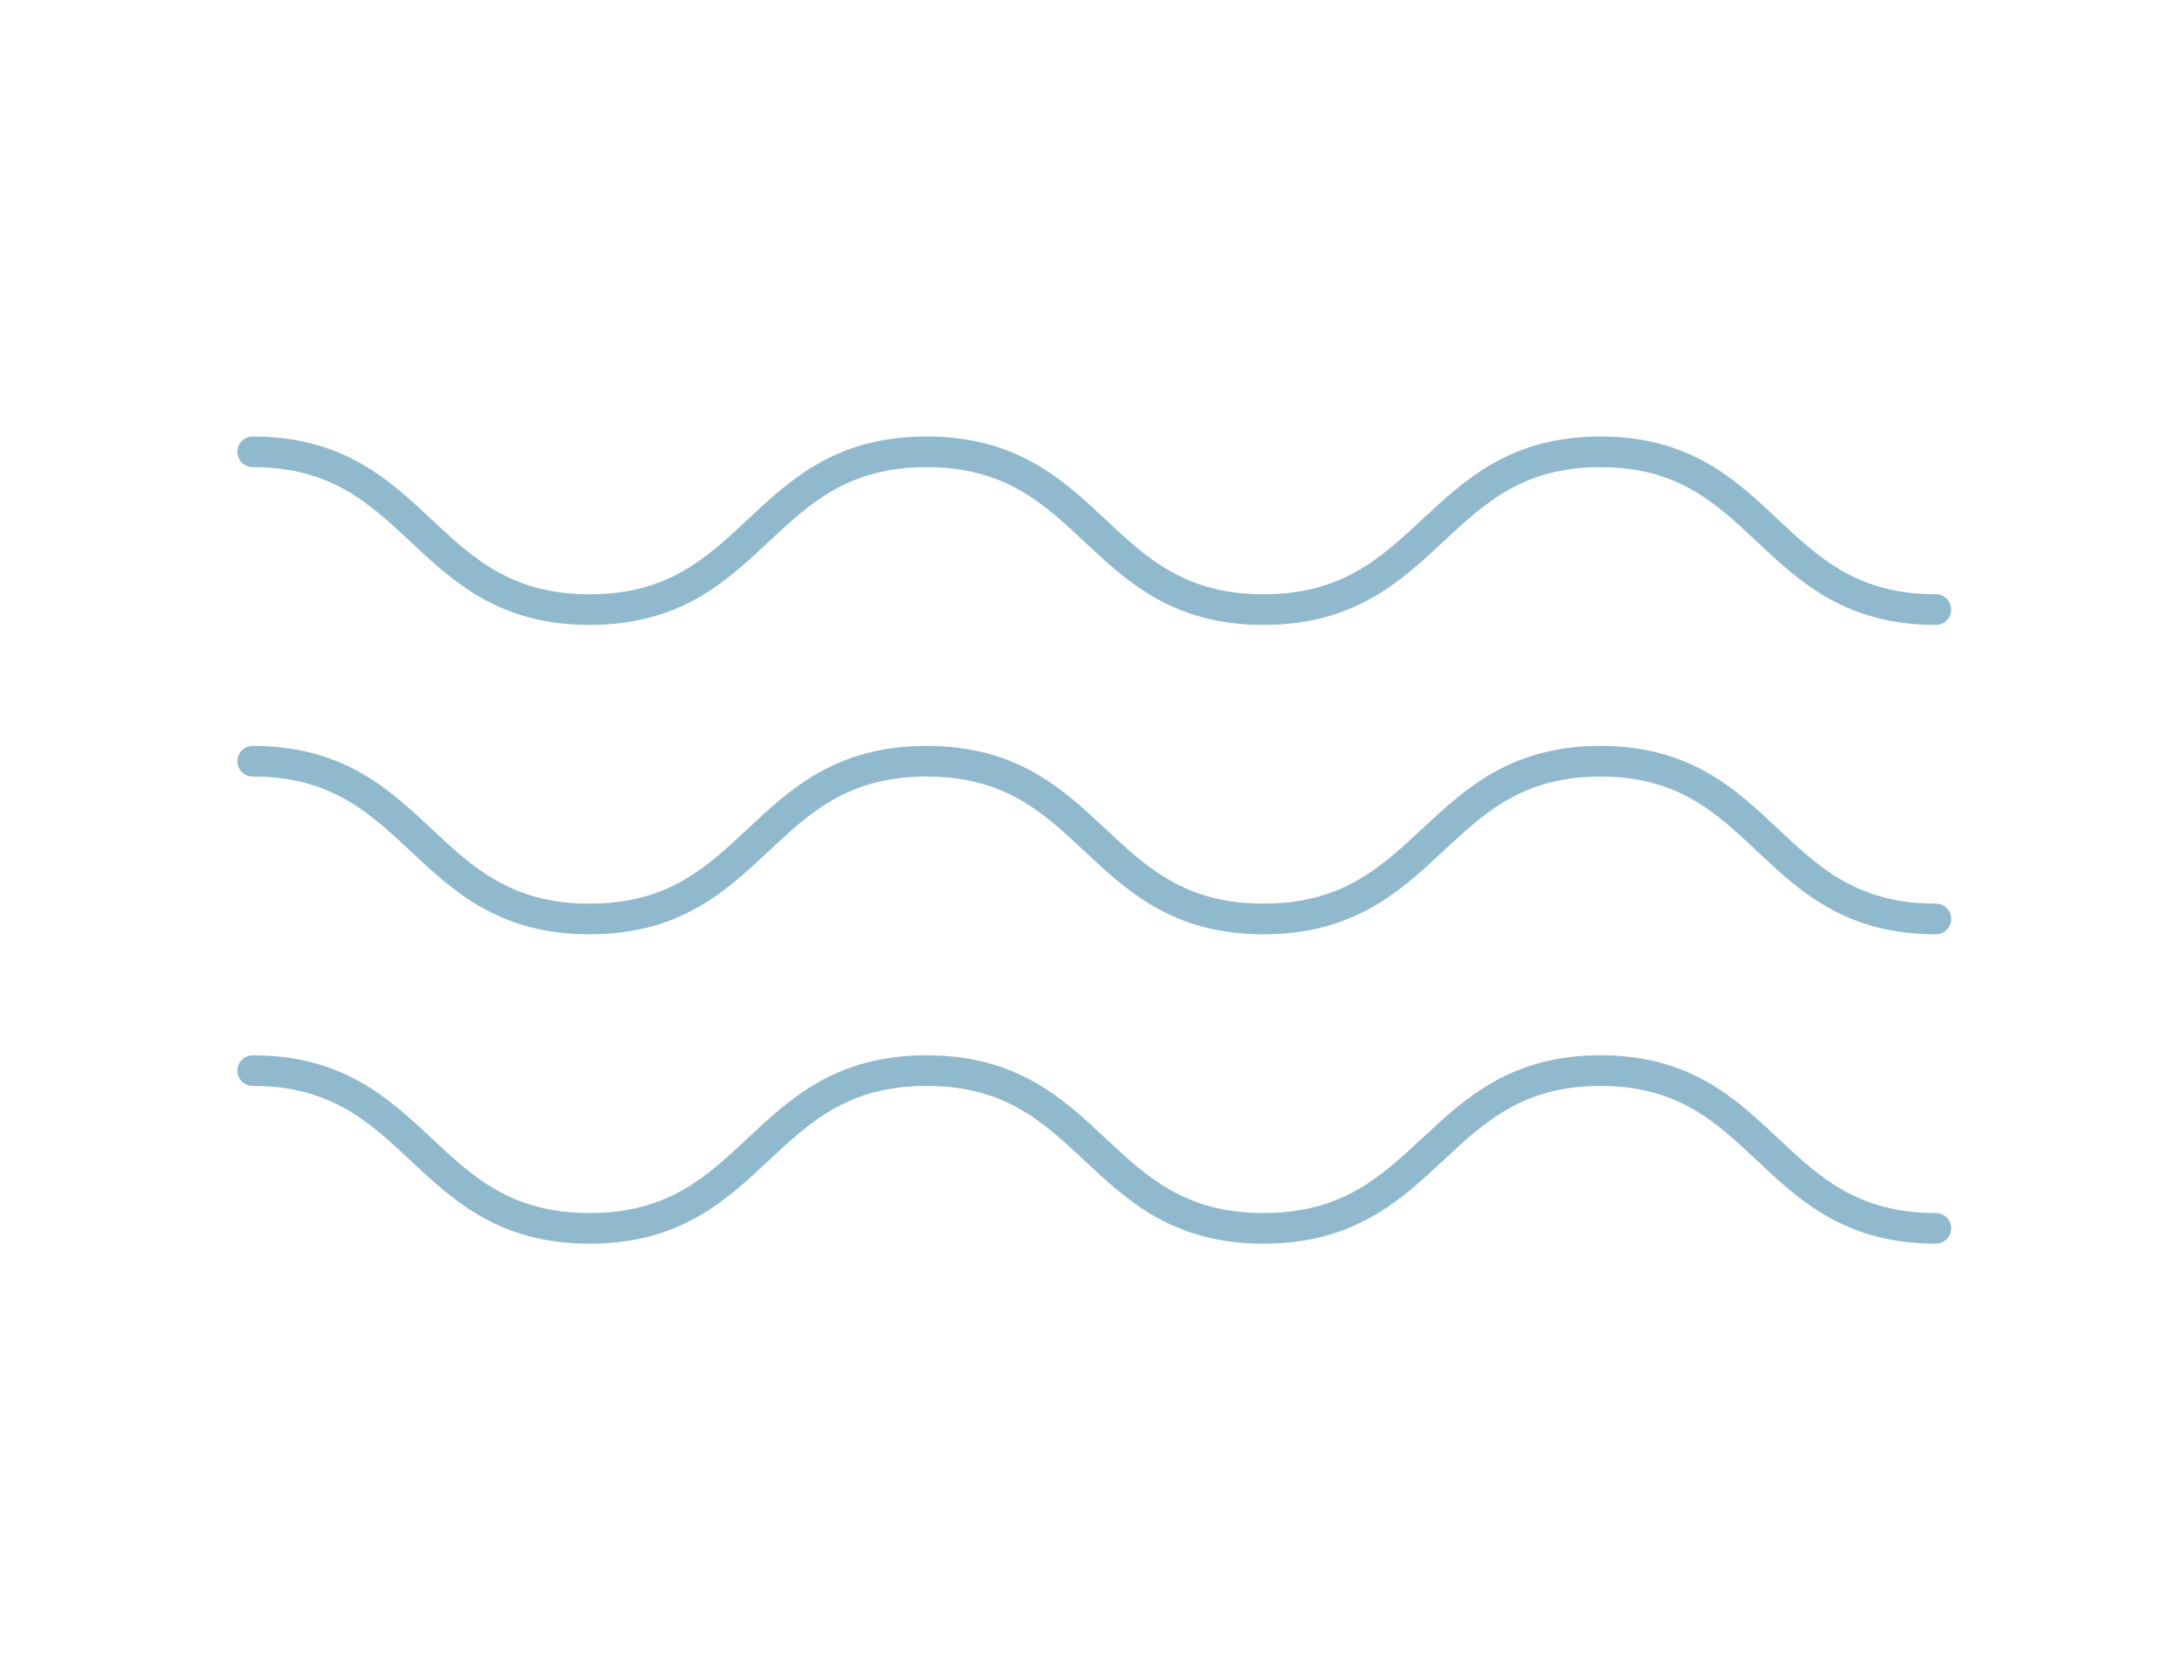 <?xml version="1.0" encoding="UTF-8"?>
<svg id="Lager_1" xmlns="http://www.w3.org/2000/svg" version="1.1" viewBox="0 0 142.6 109.7">
  <!-- Generator: Adobe Illustrator 29.0.1, SVG Export Plug-In . SVG Version: 2.1.0 Build 192)  -->
  <defs>
    <style>
      .st0 {
        fill: none;
        stroke: #90b9cd;
        stroke-linecap: round;
        stroke-linejoin: round;
        stroke-width: 2px;
      }
    </style>
  </defs>
  <path class="st0" d="M126.4,39.8c-11,0-11-10.3-21.9-10.3s-11,10.3-22,10.3-11-10.3-22-10.3-11,10.3-22,10.3-11-10.3-22-10.3"/>
  <path class="st0" d="M126.4,60c-11,0-11-10.3-21.9-10.3s-11,10.3-22,10.3-11-10.3-22-10.3-11,10.3-22,10.3-11-10.3-22-10.3"/>
  <path class="st0" d="M126.4,80.2c-11,0-11-10.3-21.9-10.3s-11,10.3-22,10.3-11-10.3-22-10.3-11,10.3-22,10.3-11-10.3-22-10.3"/>
</svg>